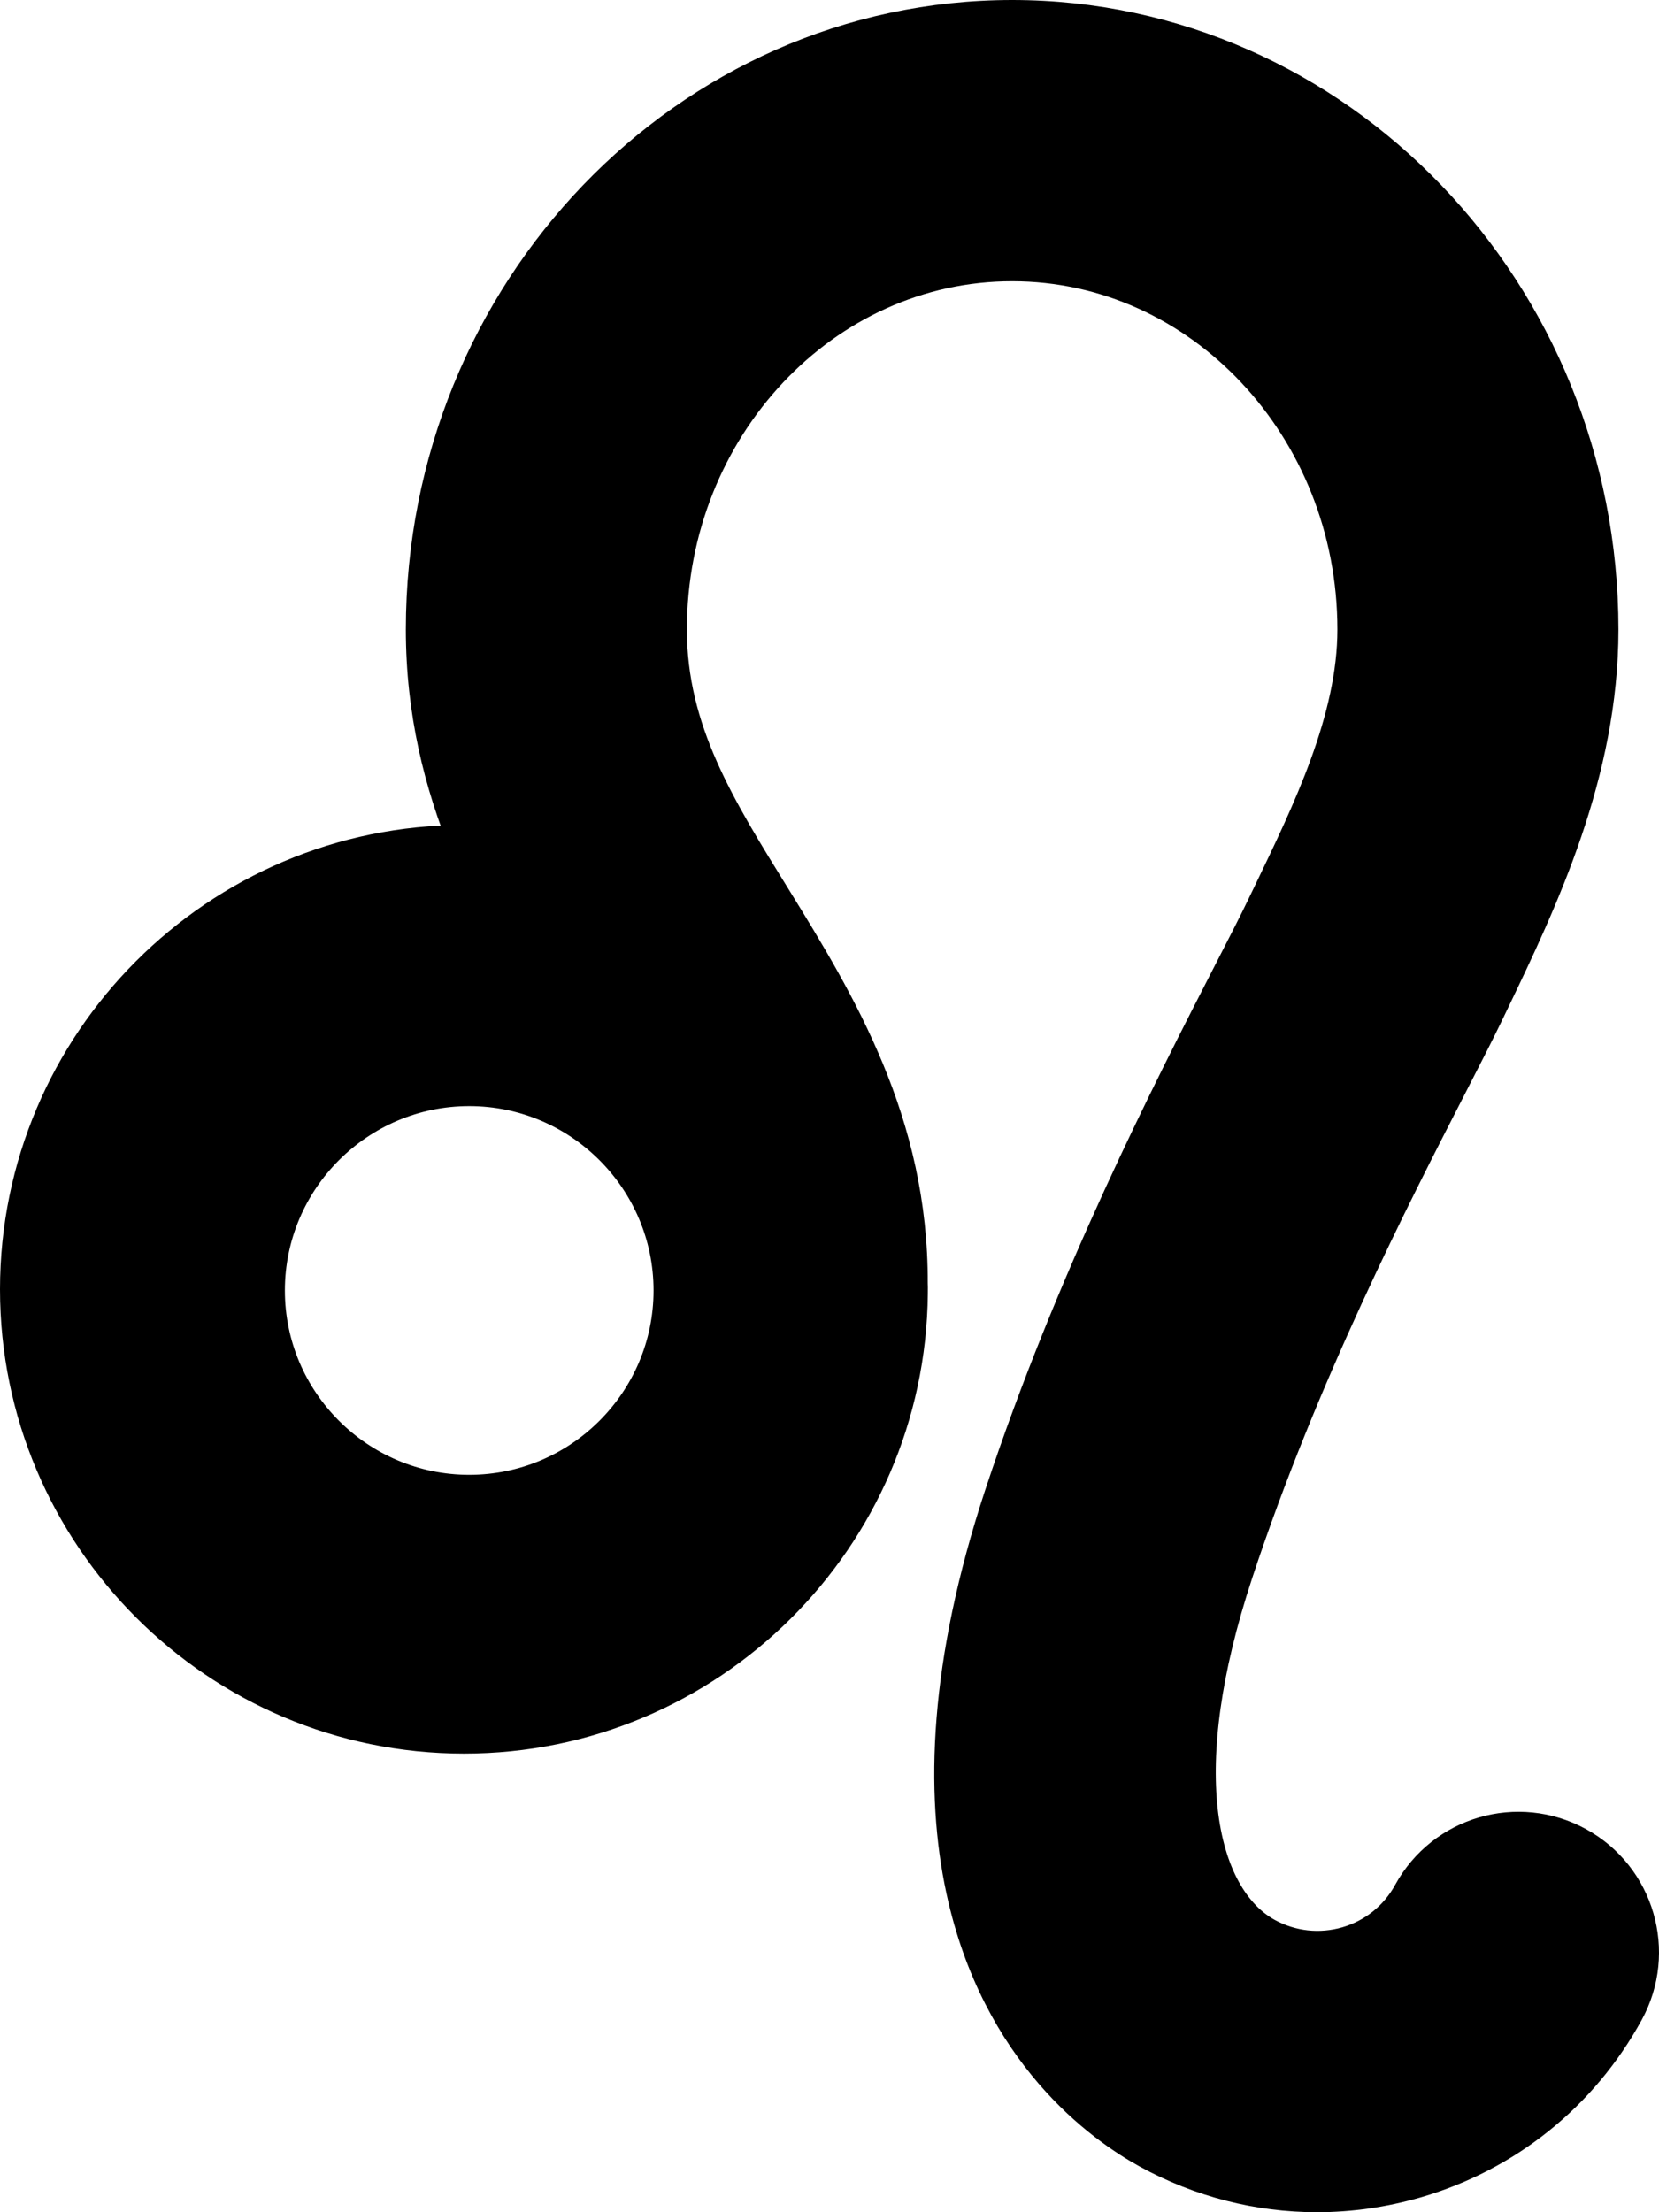 <?xml version="1.0" encoding="UTF-8"?>
<svg width="198px" height="264px" viewBox="0 0 198 264" version="1.1" xmlns="http://www.w3.org/2000/svg" xmlns:xlink="http://www.w3.org/1999/xlink">
    <title>sign-leo</title>
    <g id="Page-1" stroke="none" stroke-width="1" fill="none" fill-rule="evenodd">
        <g id="vecteezy_hand-pointing-to-the-side-icon_35622551"></g>
        <path d="M157.182,2.5 C161.093,2.5 165.028,3.06 168.888,4.176 C179.56,7.291 188.39,14.385 193.739,24.136 C195.634,27.595 195.95,31.495 194.928,35.004 C193.905,38.513 191.545,41.63 188.086,43.526 C184.621,45.419 180.727,45.735 177.224,44.714 C173.721,43.693 170.609,41.335 168.708,37.873 C167.028,34.806 164.254,32.58 160.9,31.598 C157.528,30.63 153.996,31.022 150.946,32.687 C146.857,34.939 143.69,40.023 142.832,47.99 C142.06,55.158 143.152,64.573 147.079,76.475 C154.854,100.043 165.918,121.567 172.542,134.461 C174.408,138.091 175.92,141.039 177.001,143.288 L177.683,144.707 C183.5,156.807 190.659,171.86 190.659,188.879 C190.659,208.886 182.833,227.028 170.21,240.169 C157.551,253.348 140.071,261.5 120.801,261.5 C101.528,261.5 84.047,253.348 71.388,240.17 C58.762,227.028 50.936,208.886 50.936,188.879 C50.936,179.116 53.083,170.66 56.192,163.04 C55.923,163.045 55.653,163.048 55.382,163.048 C40.802,163.048 27.581,157.114 18.005,147.532 C8.43,137.951 2.5,124.722 2.5,110.134 C2.5,95.55 8.43,82.322 18.006,72.742 C27.582,63.161 40.803,57.228 55.382,57.228 C69.869,57.228 83.011,63.089 92.566,72.568 C102.126,82.051 108.096,95.155 108.234,109.627 C108.251,110.208 108.236,110.558 108.223,110.833 C108.313,129.829 99.778,143.964 92.081,156.425 C85.386,167.254 79.48,176.582 79.48,188.879 C79.48,201.047 84.127,212.082 91.648,220.073 C99.116,228.008 109.424,232.937 120.801,232.937 C132.175,232.937 142.482,228.007 149.949,220.072 C157.469,212.081 162.116,201.046 162.116,188.879 C162.116,177.998 156.679,166.902 151.969,157.106 L151.265,155.651 C150.336,153.702 149.043,151.188 147.5,148.188 L147.202,147.609 C140.103,133.785 128.409,111 119.968,85.434 C113.326,65.294 112.935,50.045 115.389,38.619 C119.553,19.237 131.884,10.58 137.211,7.651 C143.441,4.232 150.275,2.5 157.182,2.5 Z M56.003,85.5 C49.248,85.5 43.123,88.248 38.686,92.684 C34.249,97.12 31.5,103.243 31.5,109.997 C31.5,116.751 34.25,122.876 38.687,127.314 C43.124,131.75 49.248,134.5 56.003,134.5 C62.755,134.5 68.879,131.75 73.314,127.313 C77.751,122.876 80.5,116.75 80.5,109.997 C80.5,103.243 77.751,97.12 73.316,92.685 C68.88,88.249 62.756,85.5 56.003,85.5 Z" id="sign-leo" stroke="#000000" stroke-width="5" fill="#000000" fill-rule="nonzero" transform="translate(99, 132) scale(-1, 1) rotate(-180) translate(-99, -132)"></path>
    </g>
</svg>